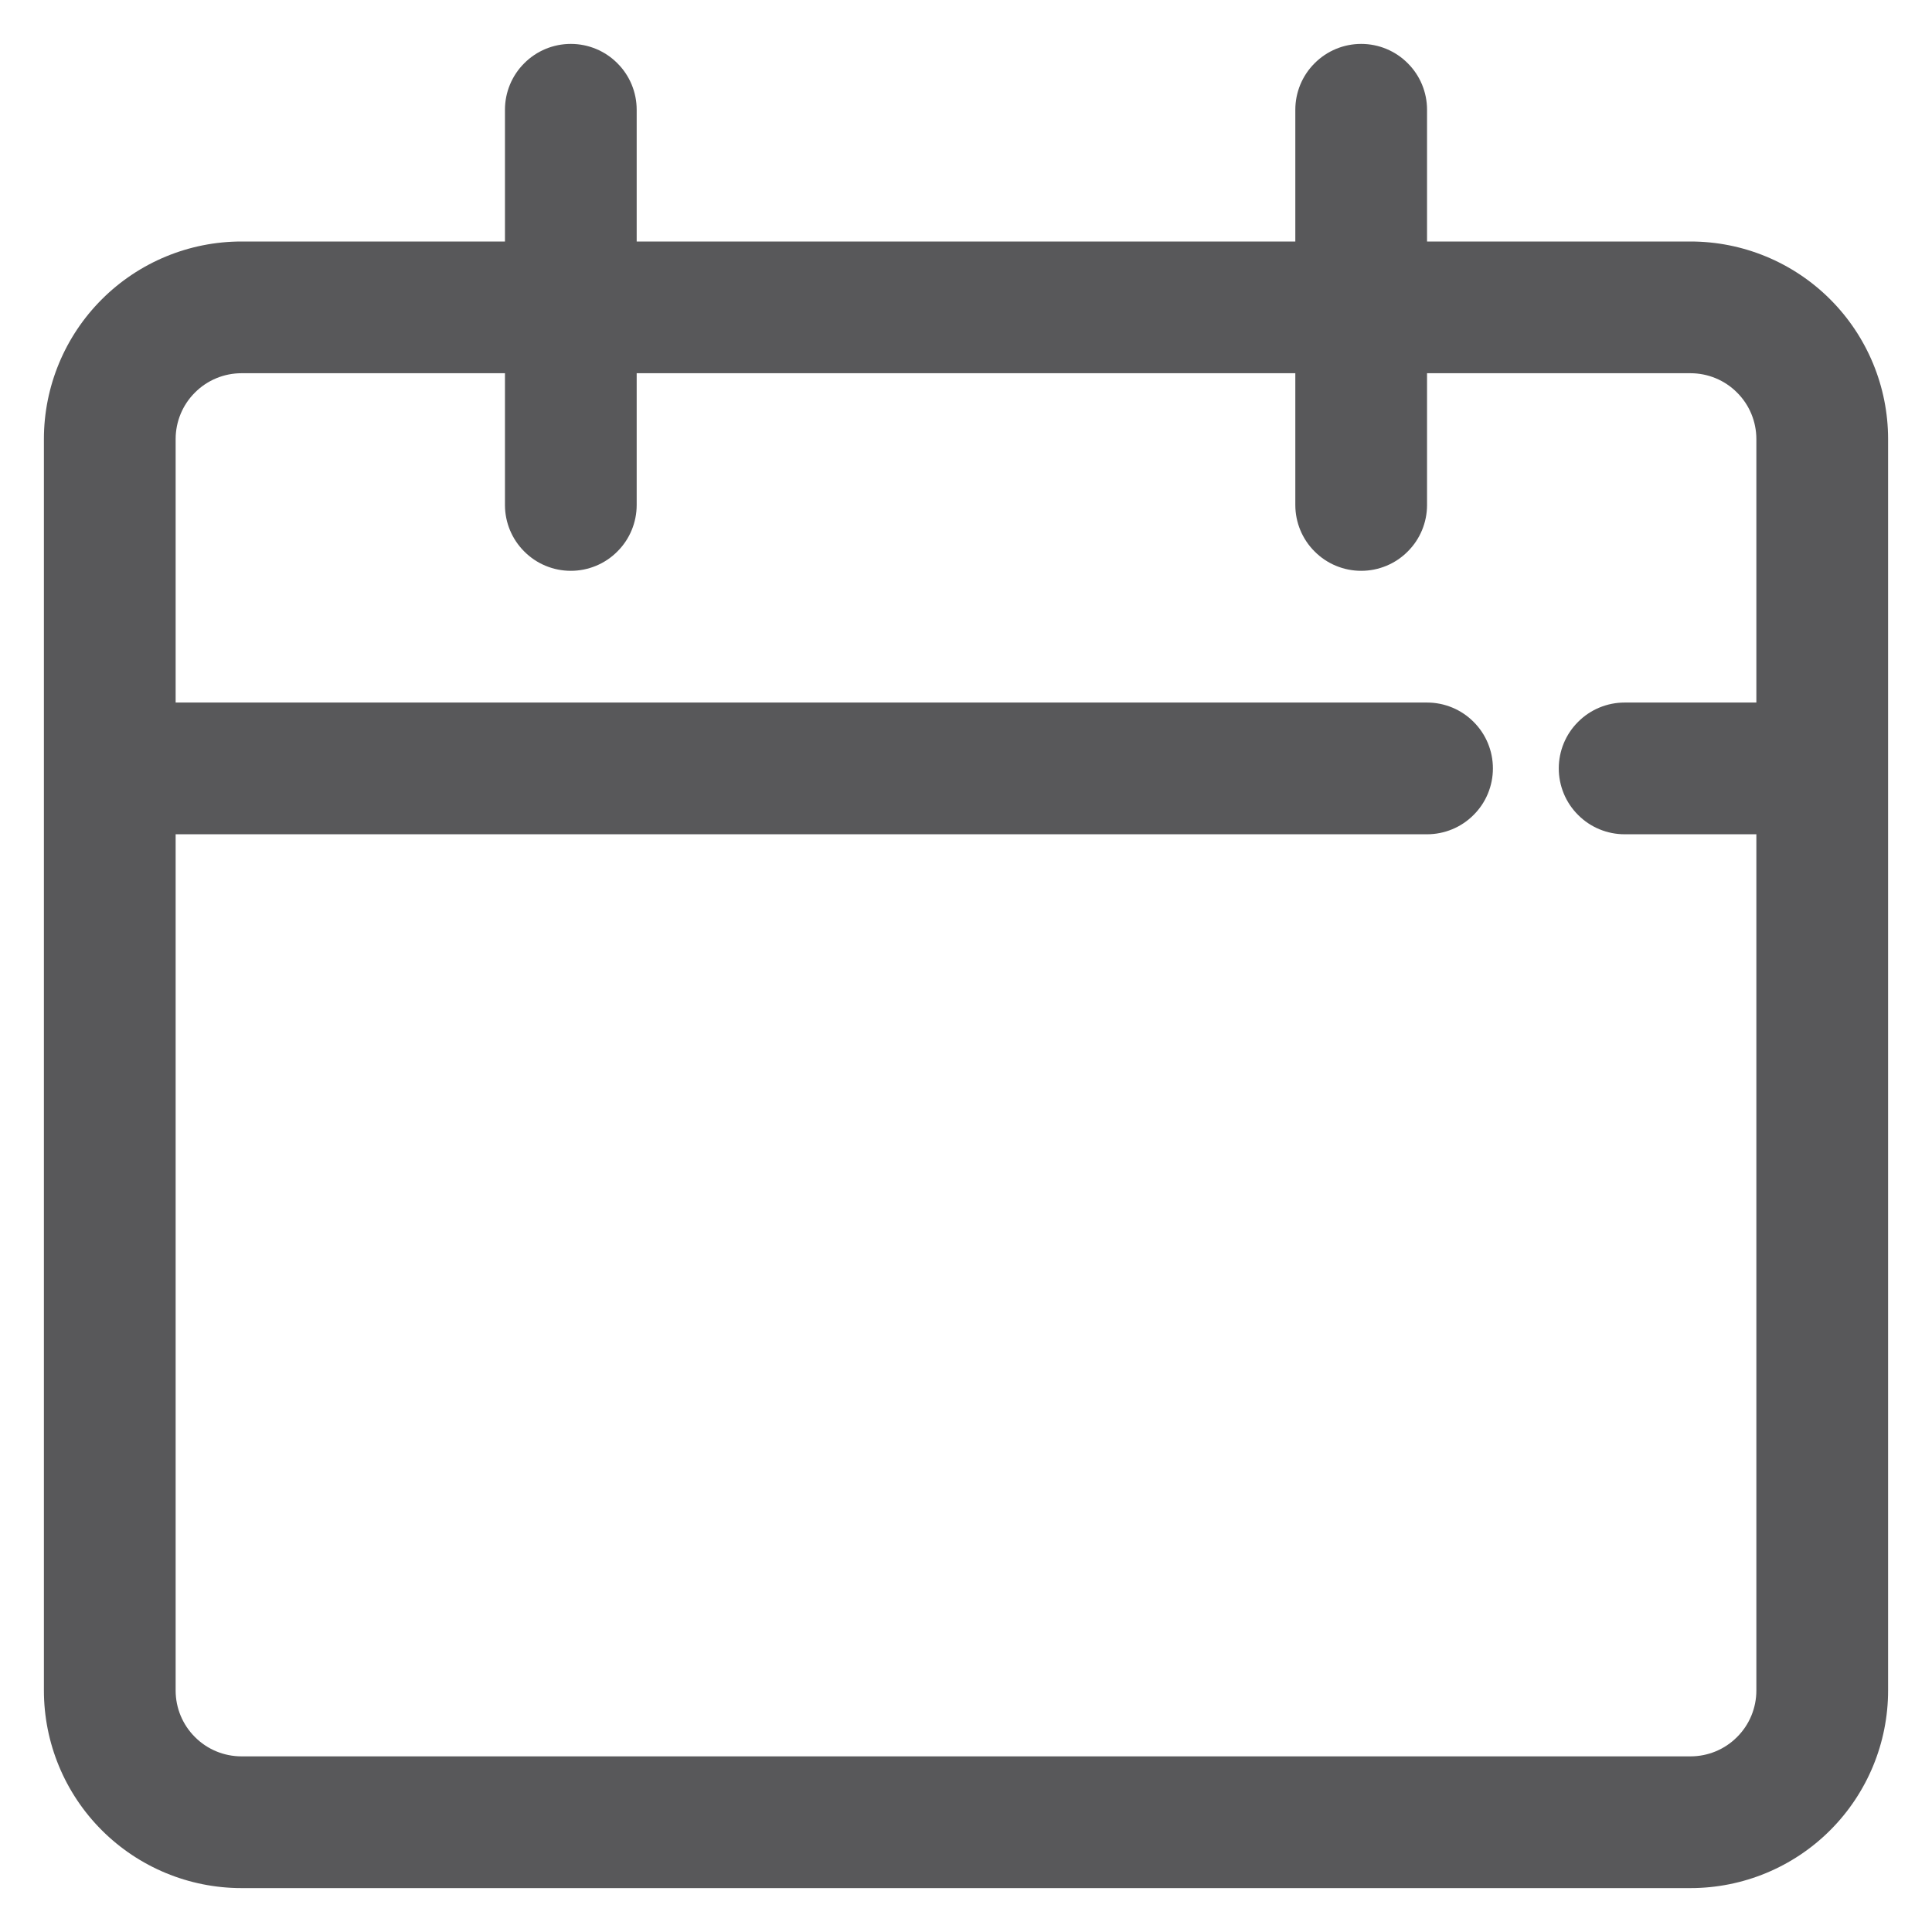 <svg width="22" height="22" viewBox="0 0 22 22" fill="none" xmlns="http://www.w3.org/2000/svg">
<path d="M19.25 2.75H16.25V1.25C16.25 1.051 16.171 0.86 16.03 0.72C15.89 0.579 15.699 0.5 15.5 0.5C15.301 0.5 15.11 0.579 14.97 0.72C14.829 0.86 14.75 1.051 14.75 1.25V2.75H7.25V1.25C7.25 1.051 7.171 0.86 7.03 0.72C6.89 0.579 6.699 0.5 6.5 0.5C6.301 0.5 6.11 0.579 5.97 0.72C5.829 0.86 5.75 1.051 5.75 1.25V2.75H2.75C2.153 2.75 1.581 2.987 1.159 3.409C0.737 3.831 0.5 4.403 0.5 5V19.25C0.5 19.847 0.737 20.419 1.159 20.841C1.581 21.263 2.153 21.5 2.75 21.5H19.25C19.847 21.5 20.419 21.263 20.841 20.841C21.263 20.419 21.5 19.847 21.5 19.25V5C21.5 4.403 21.263 3.831 20.841 3.409C20.419 2.987 19.847 2.75 19.25 2.75ZM19.25 20H2.75C2.551 20 2.36 19.921 2.22 19.78C2.079 19.64 2 19.449 2 19.25V9.5H16.25C16.449 9.5 16.64 9.421 16.78 9.28C16.921 9.14 17 8.949 17 8.75C17 8.551 16.921 8.36 16.78 8.22C16.64 8.079 16.449 8 16.25 8H2V5C2 4.801 2.079 4.61 2.22 4.47C2.36 4.329 2.551 4.25 2.75 4.25H5.75V5.75C5.75 5.949 5.829 6.14 5.97 6.28C6.11 6.421 6.301 6.5 6.5 6.5C6.699 6.5 6.89 6.421 7.03 6.28C7.171 6.14 7.25 5.949 7.25 5.75V4.25H14.75V5.75C14.75 5.949 14.829 6.14 14.97 6.28C15.11 6.421 15.301 6.5 15.5 6.5C15.699 6.5 15.89 6.421 16.03 6.28C16.171 6.14 16.25 5.949 16.25 5.75V4.25H19.25C19.449 4.25 19.64 4.329 19.78 4.47C19.921 4.61 20 4.801 20 5V8H18.5C18.301 8 18.11 8.079 17.97 8.22C17.829 8.36 17.75 8.551 17.75 8.75C17.75 8.949 17.829 9.14 17.97 9.28C18.11 9.421 18.301 9.5 18.5 9.5H20V19.25C20 19.449 19.921 19.64 19.78 19.78C19.64 19.921 19.449 20 19.25 20Z" fill="#58585A"/>
</svg>
